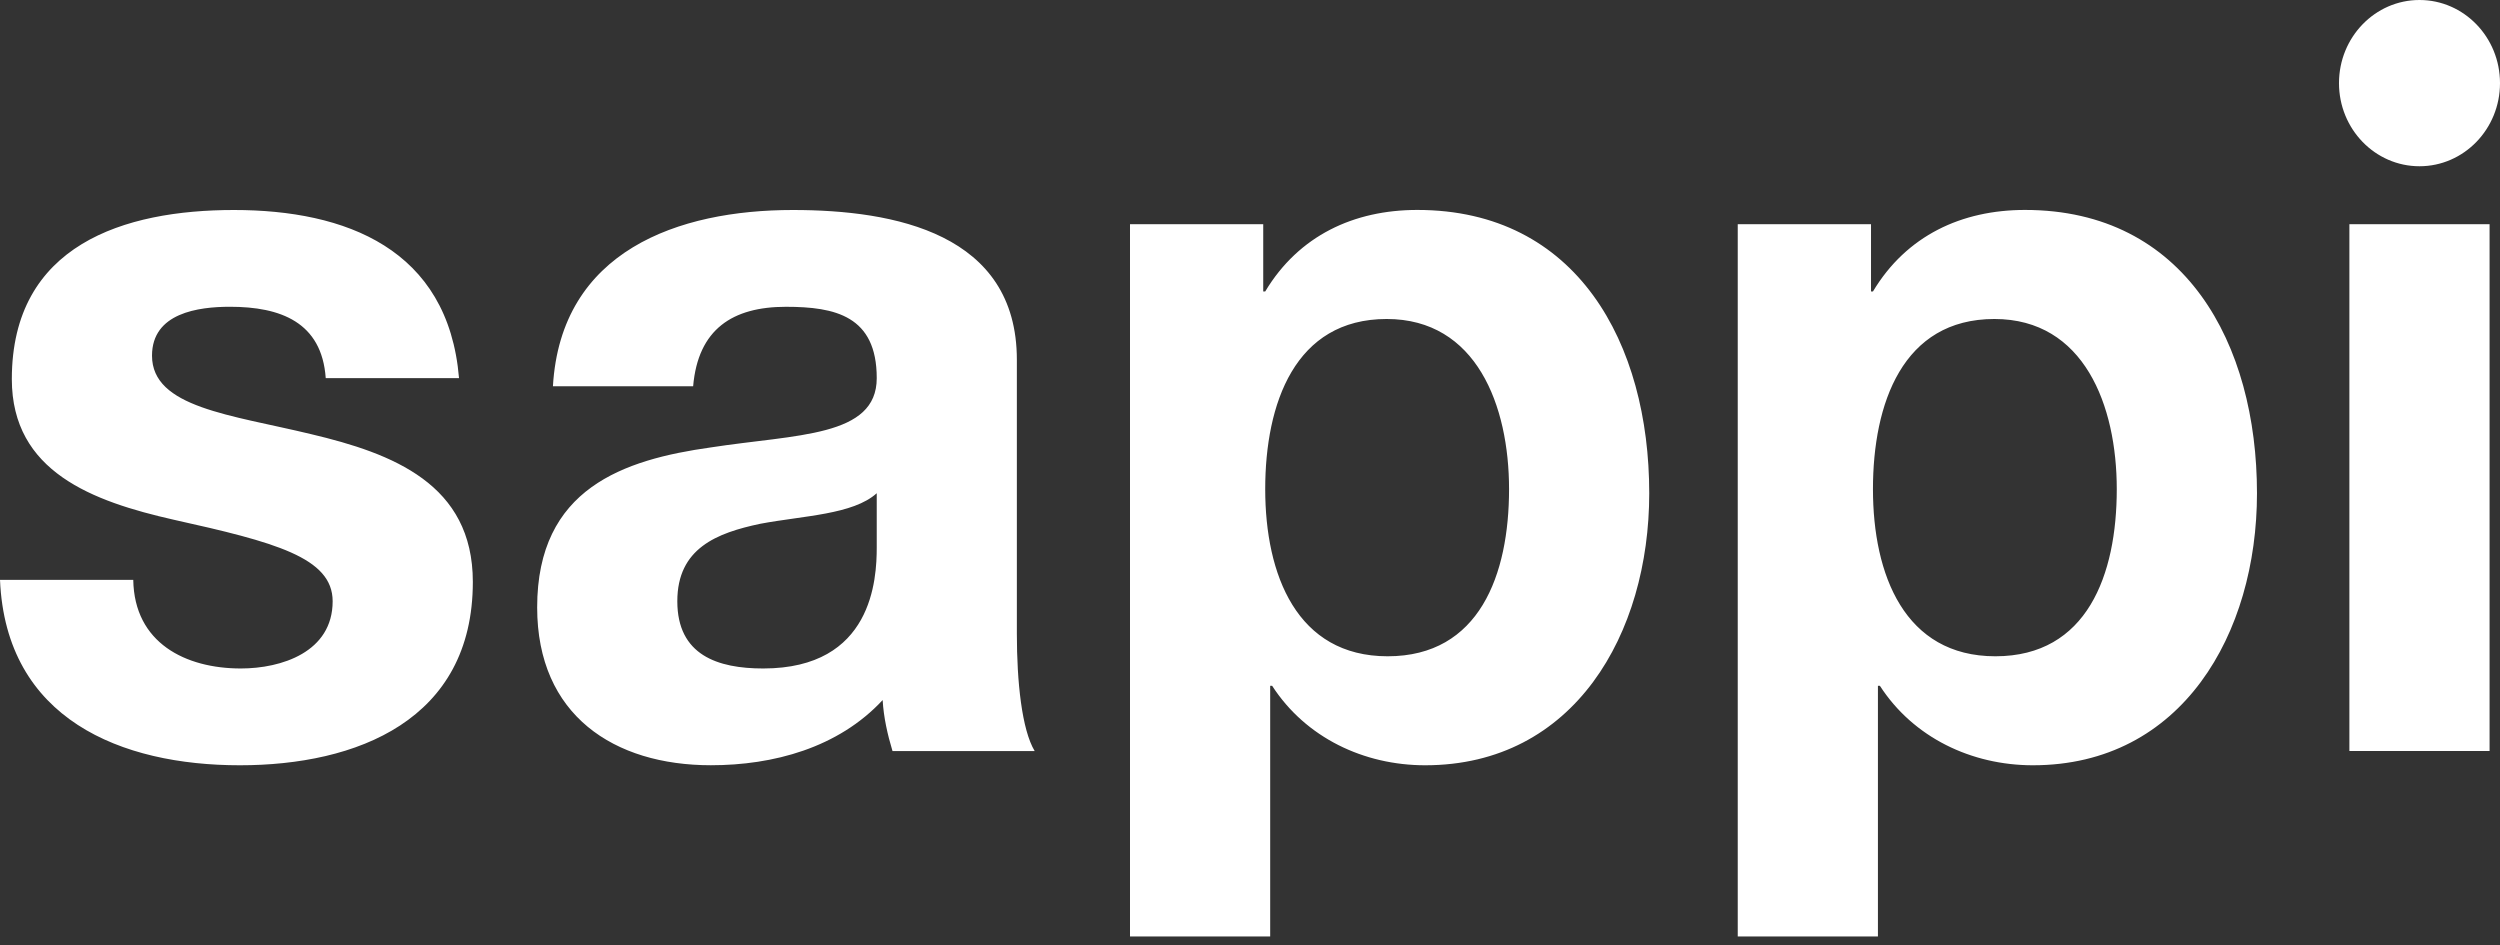 <svg width="82" height="31" viewBox="0 0 82 31" fill="none" xmlns="http://www.w3.org/2000/svg">
<rect x="0" y="0" width="82" height="31" fill="#333333" stroke="none"/>
<path fill-rule="evenodd" clip-rule="evenodd" d="M79.359 5.453C80.818 5.453 82 4.231 82 2.727C82 1.221 80.818 0 79.359 0C77.901 0 76.719 1.221 76.719 2.727C76.719 4.231 77.901 5.453 79.359 5.453ZM77.06 24.633H81.658V7.354H77.06V24.633ZM69.43 16.044C69.43 13.305 68.362 10.463 65.416 10.463C62.405 10.463 61.433 13.237 61.433 16.044C61.433 18.851 62.47 21.526 65.448 21.526C68.46 21.526 69.43 18.851 69.43 16.044ZM74.029 16.179C74.029 20.79 71.567 25.101 66.678 25.101C64.671 25.101 62.761 24.198 61.66 22.494H61.596V30.716H56.998V7.354H61.369V9.56H61.433C62.534 7.723 64.347 6.886 66.419 6.886C71.665 6.886 74.029 11.265 74.029 16.179ZM49.497 16.044C49.497 13.305 48.429 10.463 45.483 10.463C42.471 10.463 41.499 13.237 41.499 16.044C41.499 18.851 42.535 21.526 45.515 21.526C48.525 21.526 49.497 18.851 49.497 16.044ZM54.095 16.179C54.095 20.79 51.634 25.101 46.745 25.101C44.737 25.101 42.827 24.198 41.726 22.494H41.662V30.716H37.064V7.354H41.434V9.56H41.499C42.6 7.723 44.414 6.886 46.486 6.886C51.73 6.886 54.095 11.265 54.095 16.179ZM28.757 16.178C27.979 16.88 26.36 16.912 24.936 17.18C23.511 17.481 22.216 17.983 22.216 19.721C22.216 21.492 23.544 21.926 25.033 21.926C28.626 21.926 28.757 18.985 28.757 17.95V16.178ZM33.353 20.79C33.353 22.361 33.516 23.932 33.937 24.634H29.274C29.112 24.098 28.983 23.531 28.951 22.962C27.494 24.533 25.358 25.1 23.317 25.1C20.144 25.1 17.619 23.463 17.619 19.921C17.619 16.011 20.467 15.075 23.317 14.675C26.134 14.24 28.757 14.34 28.757 12.402C28.757 10.363 27.396 10.063 25.778 10.063C24.03 10.063 22.896 10.797 22.735 12.669H18.136C18.396 8.224 22.248 6.888 26.005 6.888C29.339 6.888 33.353 7.655 33.353 11.801V20.79ZM15.509 19.086C15.509 23.63 11.689 25.101 7.867 25.101C3.983 25.101 0.194 23.597 0 19.019H4.371C4.403 21.091 6.087 21.926 7.9 21.926C9.227 21.926 10.911 21.391 10.911 19.721C10.911 18.283 9.001 17.781 5.698 17.047C3.044 16.446 0.388 15.476 0.388 12.435C0.388 8.024 4.08 6.888 7.673 6.888C11.332 6.888 14.7 8.157 15.056 12.402H10.684C10.555 10.563 9.195 10.062 7.544 10.062C6.508 10.062 4.986 10.262 4.986 11.666C4.986 13.37 7.577 13.604 10.2 14.239C12.886 14.875 15.509 15.877 15.509 19.086Z" fill="white"/>
</svg>
